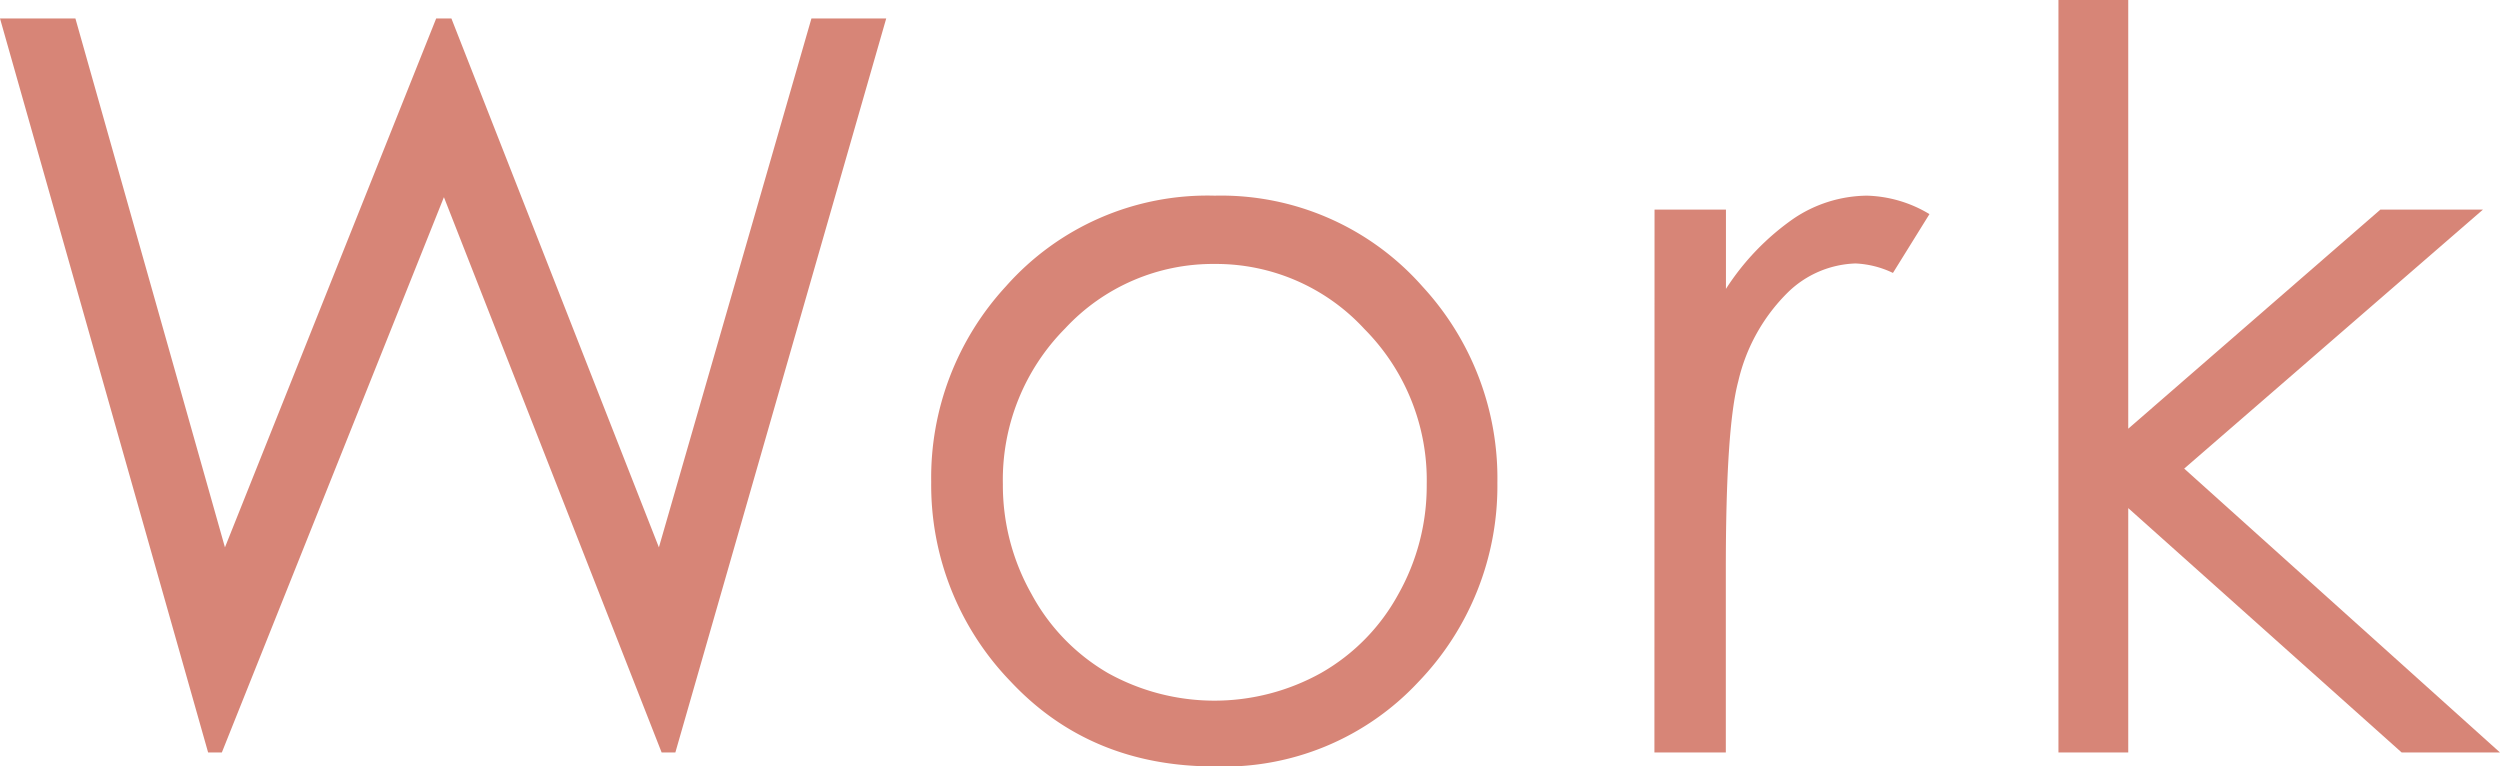 <svg xmlns="http://www.w3.org/2000/svg" viewBox="0 0 200.6 61.5"><defs><style>.cls-1{fill:#d78577;}</style></defs><title>work_title</title><g id="レイヤー_2" data-name="レイヤー 2"><g id="レイヤー_1-2" data-name="レイヤー 1"><path class="cls-1" d="M0,1.48H6.05l12,42.44L35,1.48h1.22L52.87,43.92,65.11,1.48h6L54.19,60.38h-1.1L35.62,15.82,17.8,60.38H16.7Z"/><path class="cls-1" d="M97.47,15.7A21.55,21.55,0,0,1,114.15,23a22.68,22.68,0,0,1,6,15.74,22.66,22.66,0,0,1-6.36,16A21.34,21.34,0,0,1,97.47,61.5q-10,0-16.39-6.83a22.66,22.66,0,0,1-6.36-16,22.64,22.64,0,0,1,6-15.7A21.58,21.58,0,0,1,97.47,15.7Zm0,5.48a16.17,16.17,0,0,0-12,5.17,17.24,17.24,0,0,0-5,12.49,17.71,17.71,0,0,0,2.29,8.81A16.23,16.23,0,0,0,88.89,54,17.59,17.59,0,0,0,106,54a16.17,16.17,0,0,0,6.19-6.3,17.71,17.71,0,0,0,2.29-8.81,17.21,17.21,0,0,0-5-12.49A16.17,16.17,0,0,0,97.45,21.18Z"/><path class="cls-1" d="M132.76,16.82h5.73v6.36a20.13,20.13,0,0,1,5.4-5.62,10.68,10.68,0,0,1,5.93-1.86,10.23,10.23,0,0,1,5,1.48l-2.93,4.72a7.71,7.71,0,0,0-3-.76,8.14,8.14,0,0,0-5.41,2.3,14.65,14.65,0,0,0-4,7.15q-1,3.72-1,15.05V60.38h-5.73Z"/><path class="cls-1" d="M165.17,0h5.6V34.4L191,16.82h8.23L175.26,37.6,200.6,60.38h-7.89L170.77,40.77V60.38h-5.6Z"/></g></g></svg>